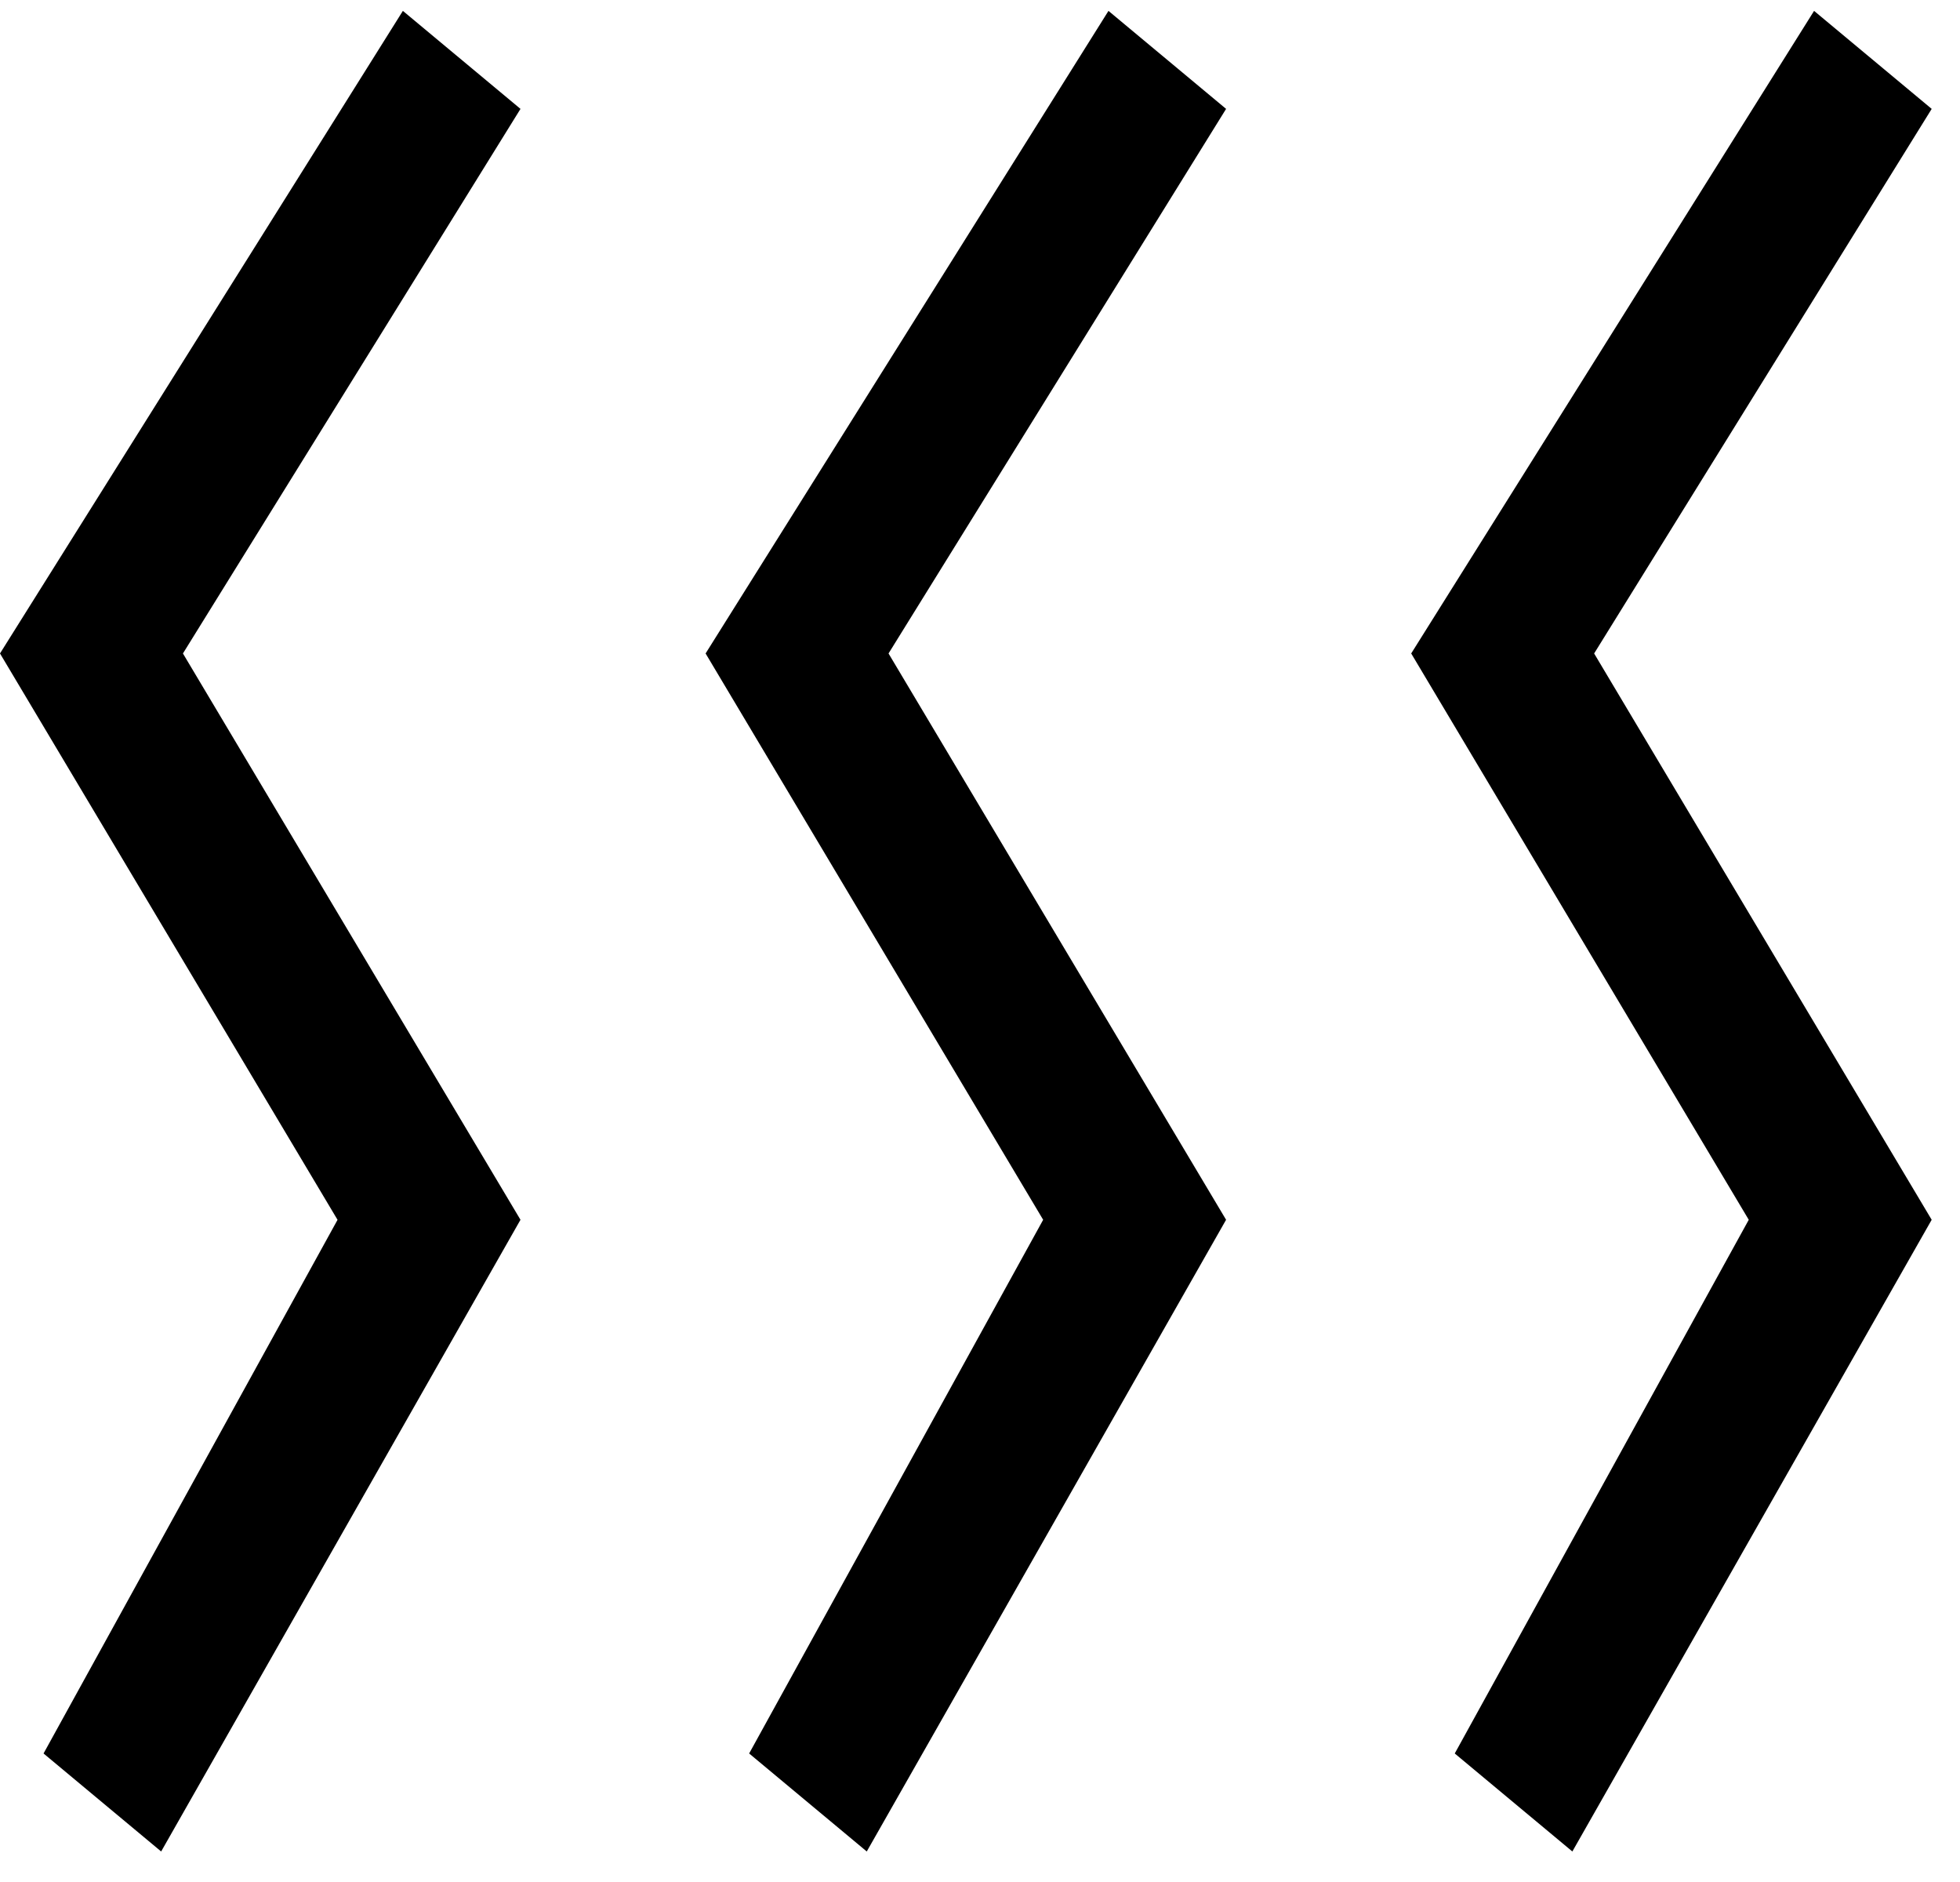 <?xml version="1.0" encoding="UTF-8"?> <svg xmlns="http://www.w3.org/2000/svg" width="50" height="48" viewBox="0 0 50 48" fill="none"> <g clip-path="url(#clip0_204_40)"> <path d="M10.397 1.028L12.624 2.883L4.242 16.403L4.081 16.661L4.237 16.922L12.699 31.116L3.972 46.455L1.748 44.602L9.049 31.352L9.187 31.101L9.04 30.855L0.586 16.673L10.397 1.028Z" fill="black" stroke="black"></path> <path d="M28.397 1.028L30.624 2.883L22.242 16.403L22.081 16.661L22.237 16.922L30.699 31.116L21.972 46.455L19.748 44.602L27.049 31.352L27.187 31.101L27.041 30.855L18.586 16.673L28.397 1.028Z" fill="black" stroke="black"></path> <path d="M46.397 1.028L48.624 2.883L40.242 16.403L40.081 16.661L40.237 16.922L48.699 31.116L39.972 46.455L37.748 44.602L45.049 31.352L45.187 31.101L45.041 30.855L36.586 16.673L46.397 1.028Z" fill="black" stroke="black"></path> </g> <defs> <clipPath id="clip0_204_40"> <rect width="50" height="48" fill="white"></rect> </clipPath> </defs> </svg> 